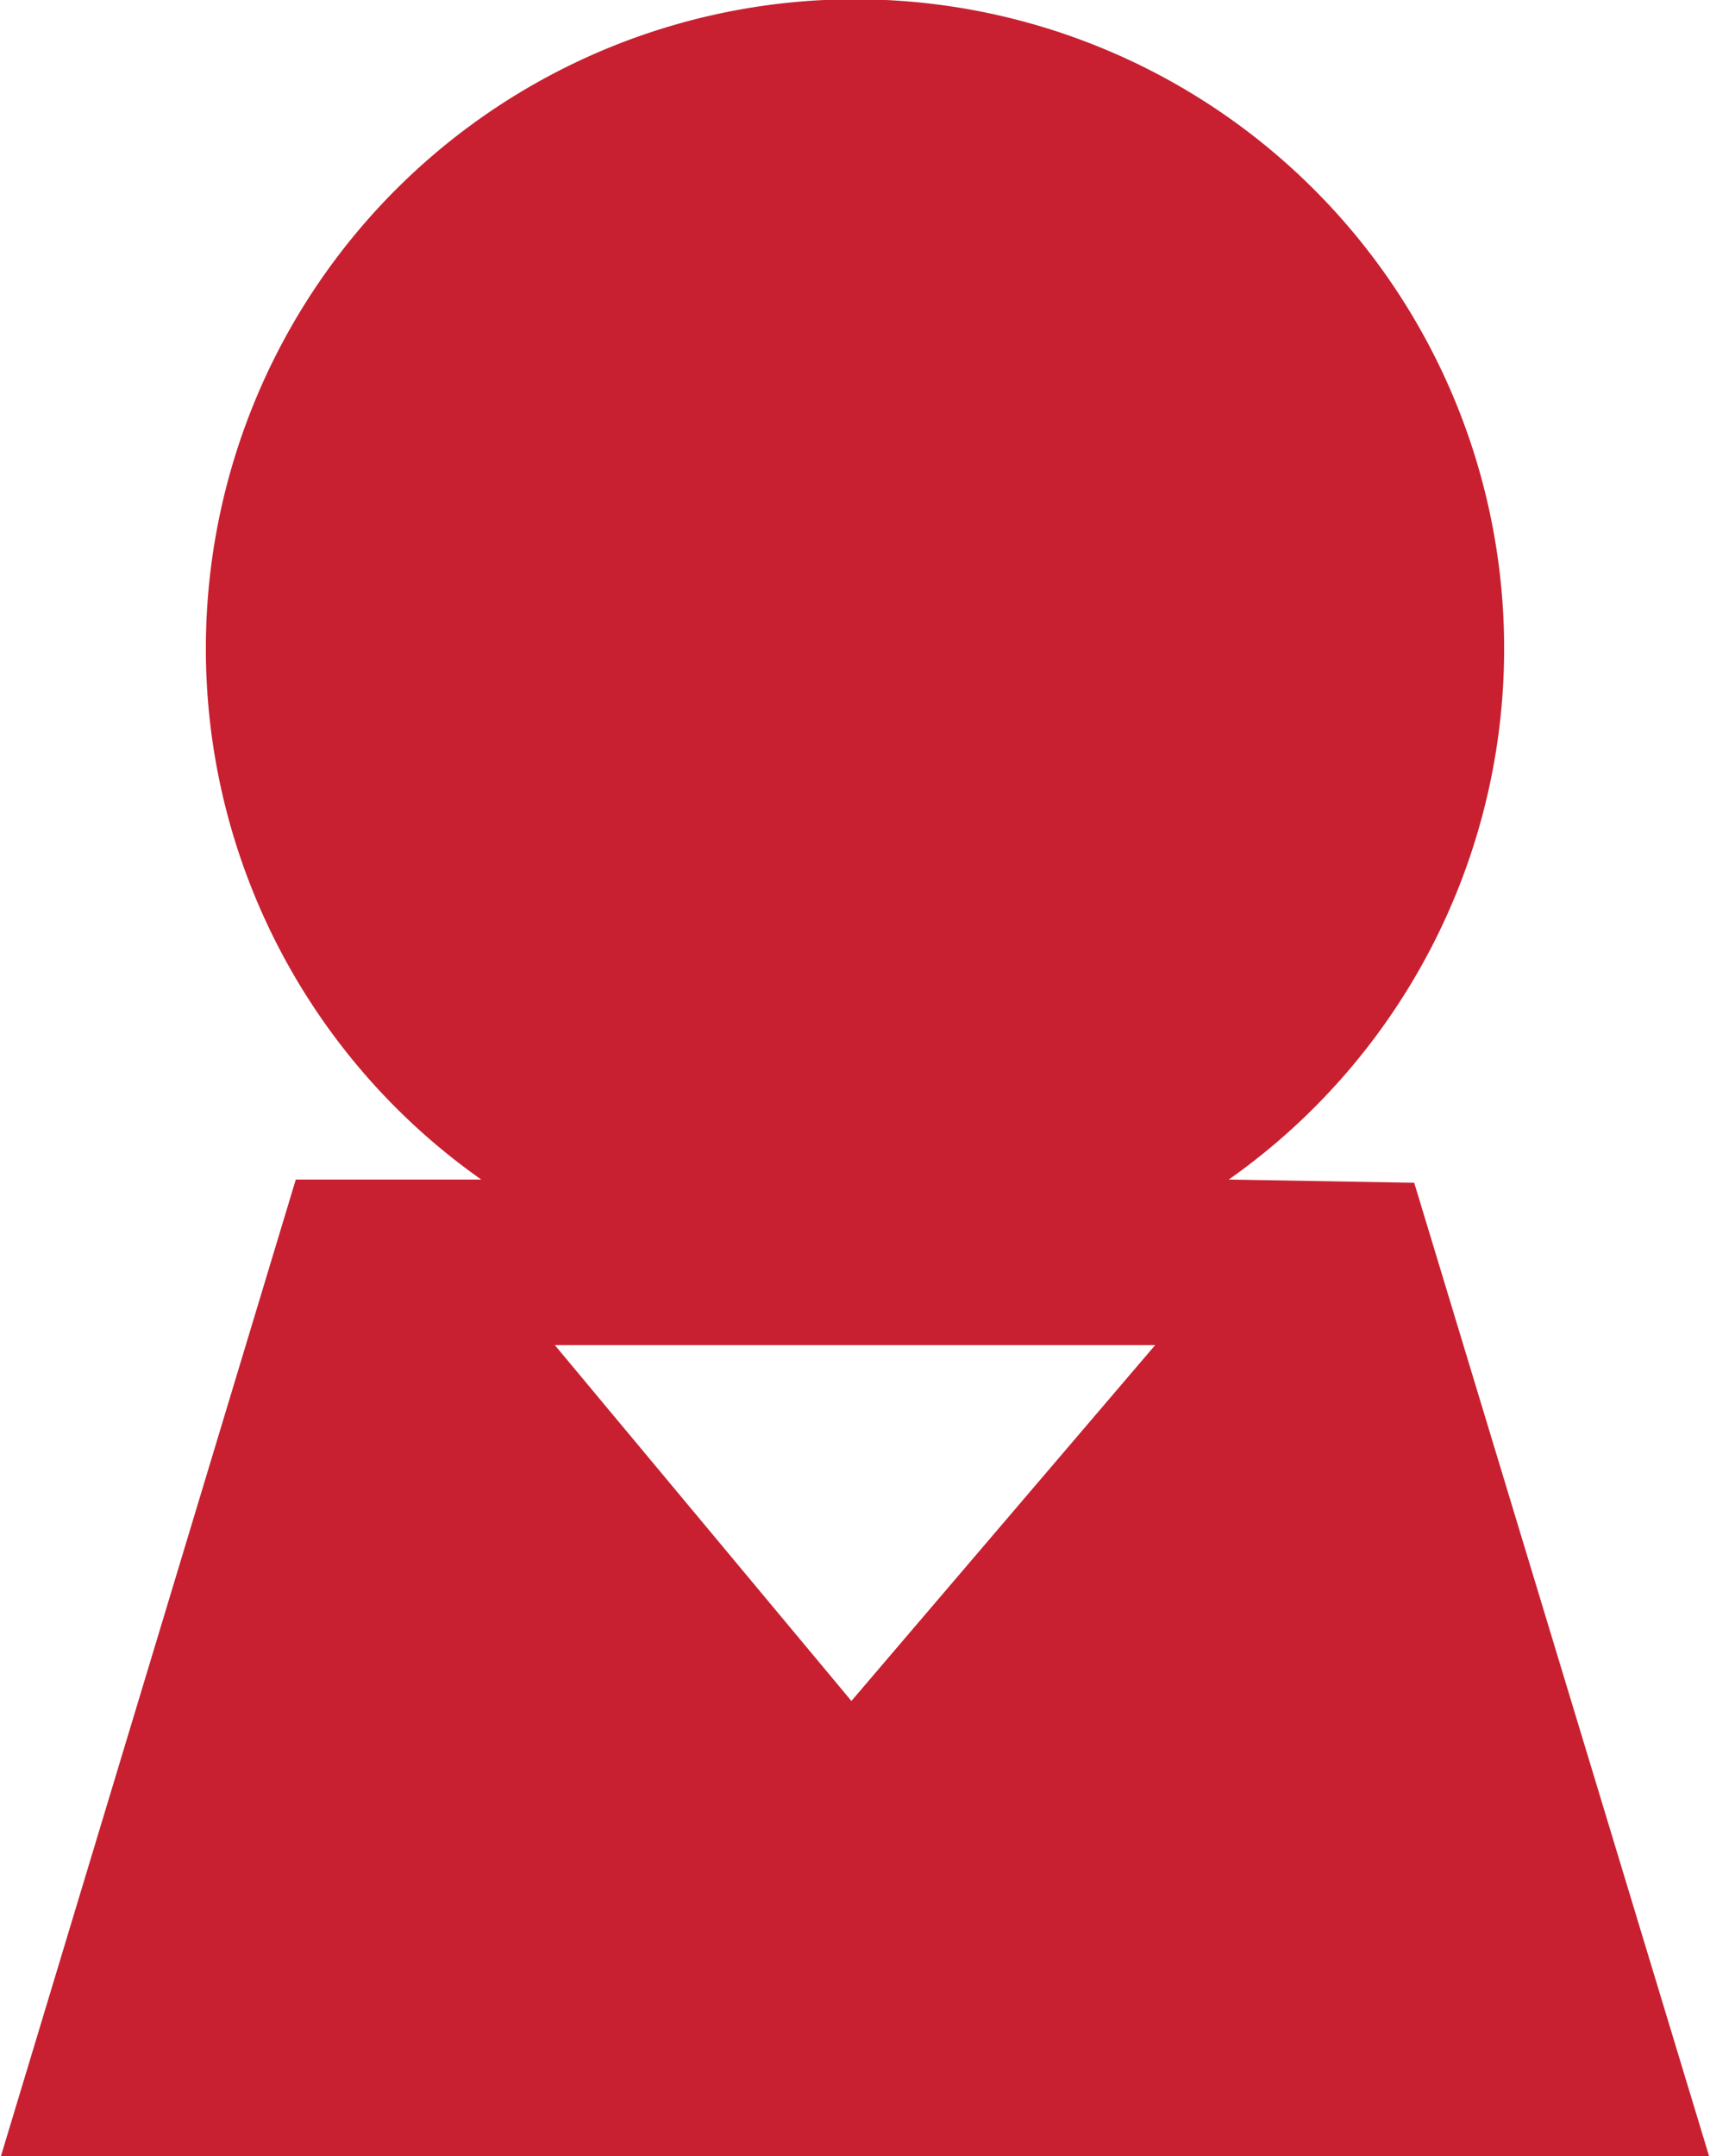 <svg id="Layer_1" data-name="Layer 1" xmlns="http://www.w3.org/2000/svg" viewBox="0 0 21.39 26.96"><defs><style>.cls-1{fill:#c82030;}</style></defs><path class="cls-1" d="M15.37,14.75a8.12,8.12,0,1,0-9.35,0H3.7L0,27H21.39l-3.7-12.21Zm-4.72,6.52L6.94,16.82h7.51Z"/></svg>